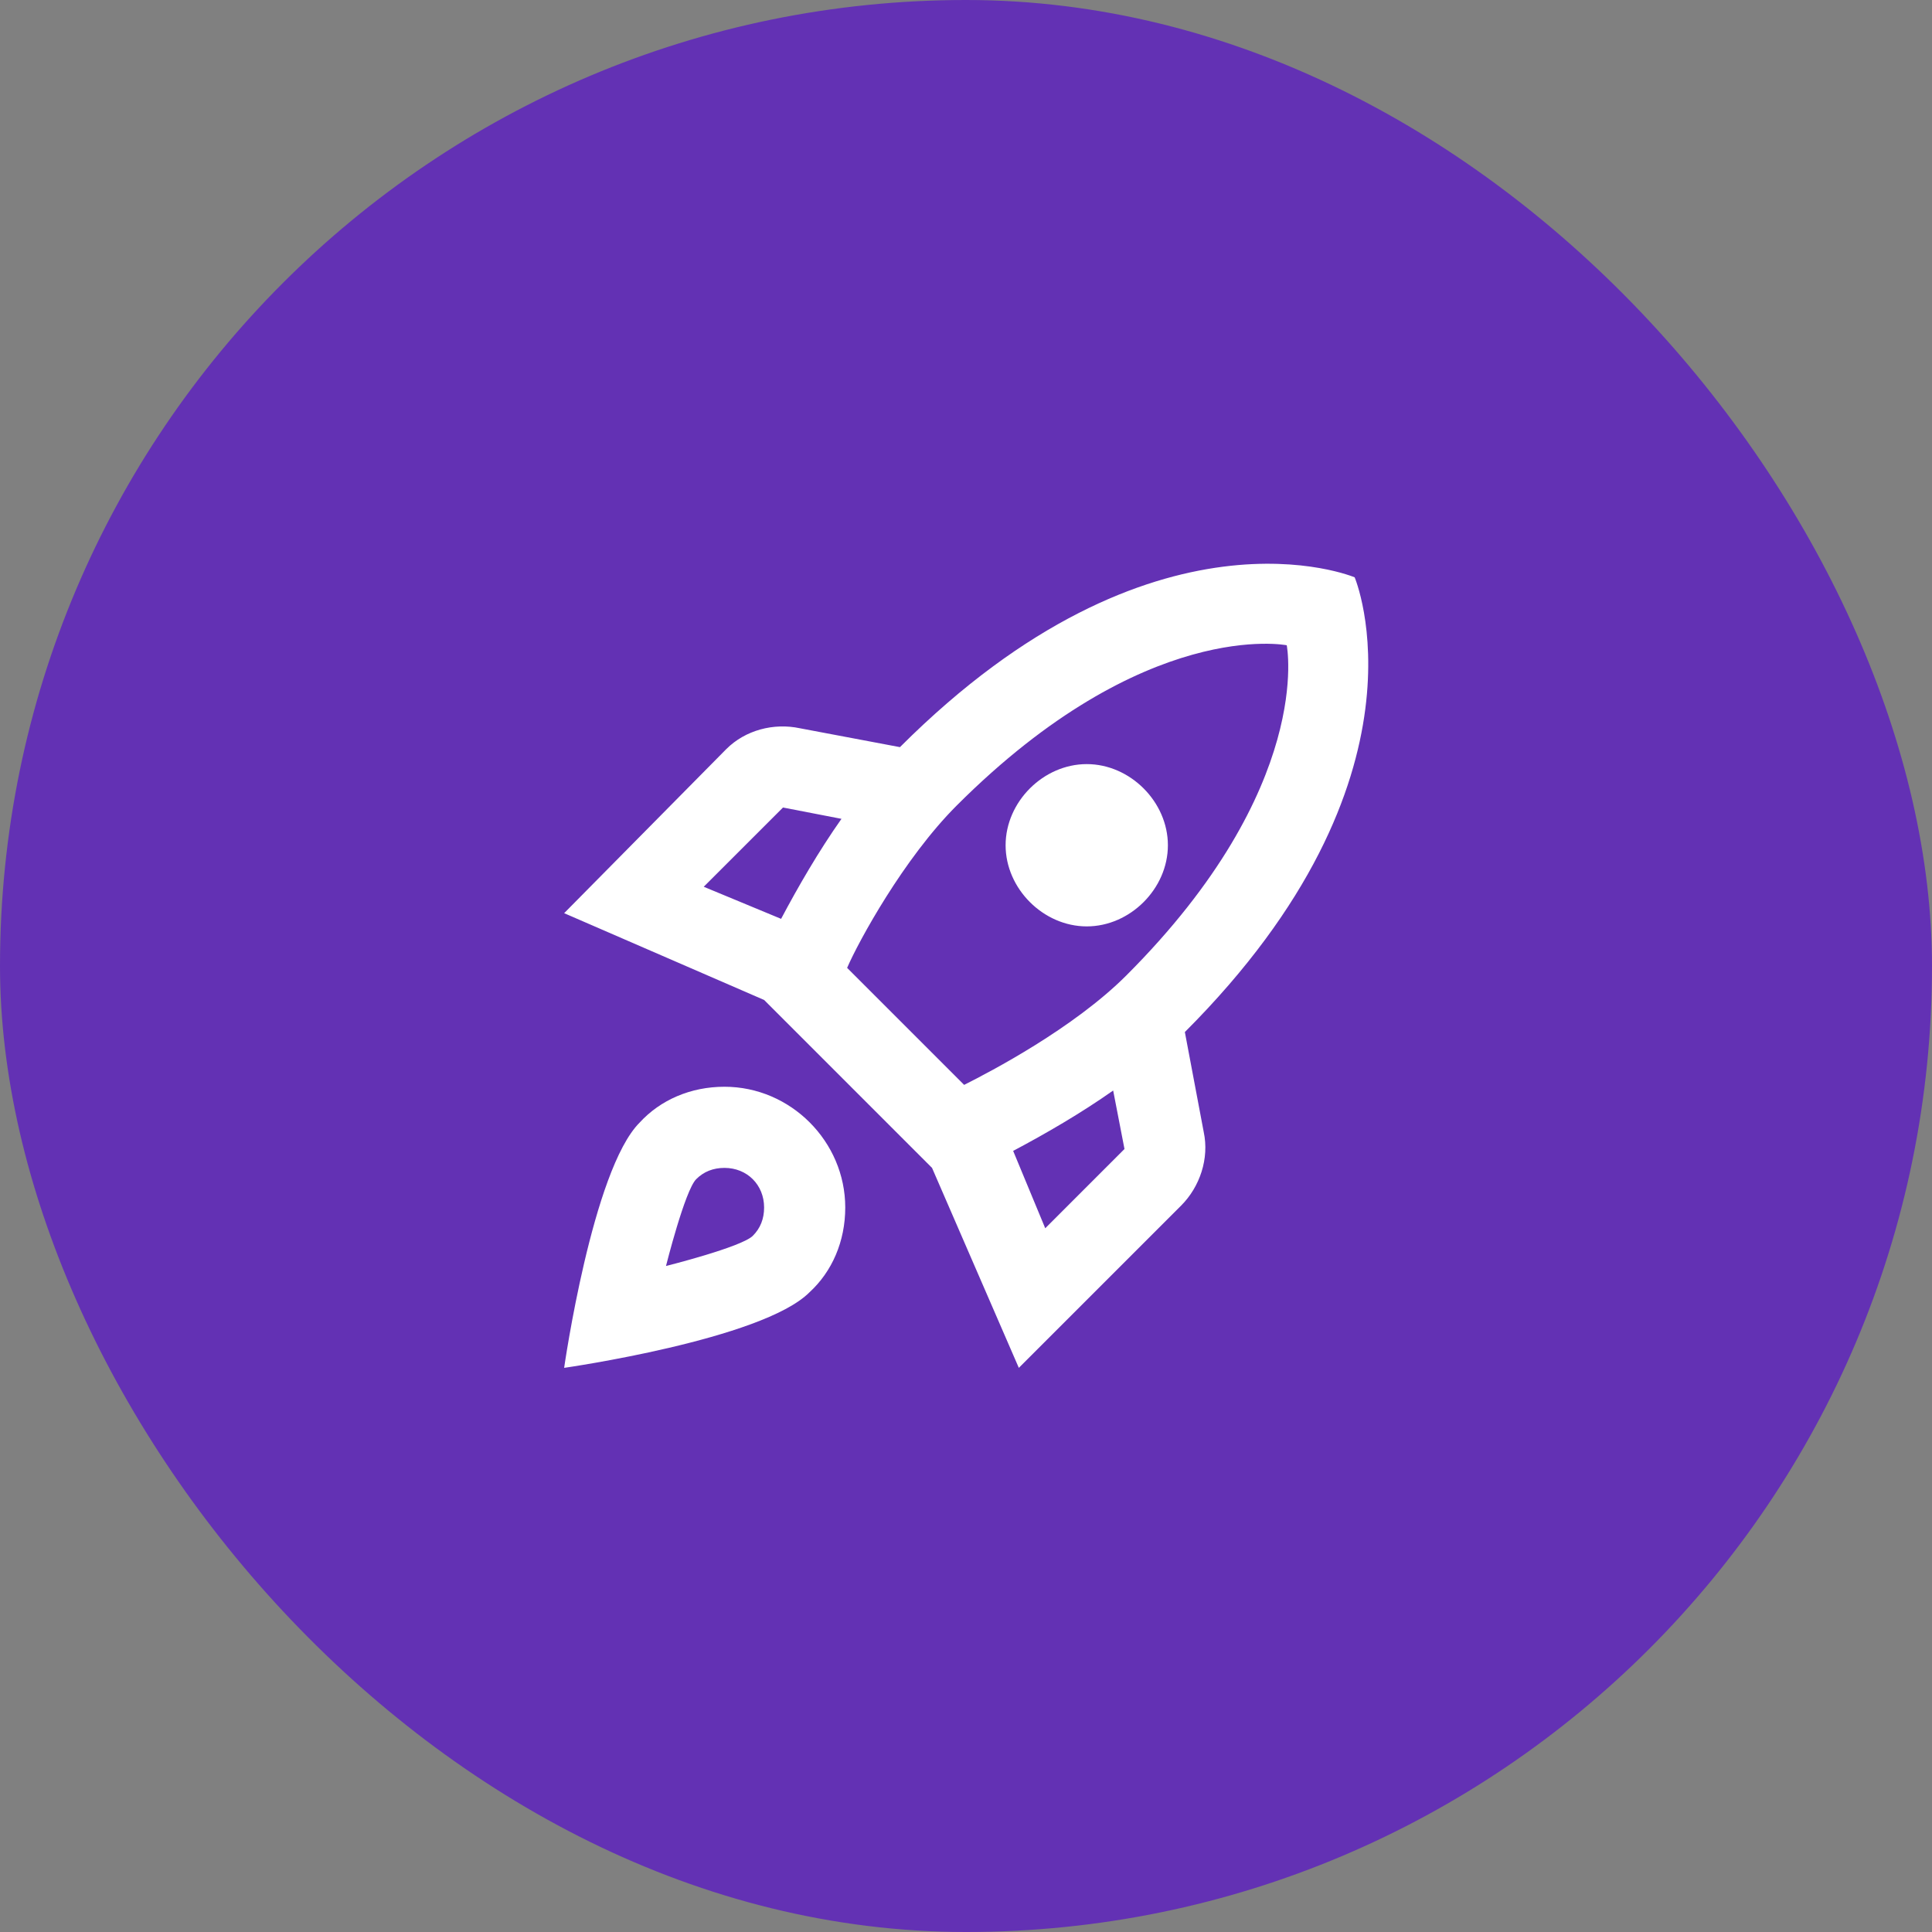 <svg width="64" height="64" viewBox="0 0 64 64" fill="none" xmlns="http://www.w3.org/2000/svg">
<rect x="0" y="0" width="64" height="64" fill="#808080" stroke="none"/>
<rect width="64" height="64" rx="32" fill="#6331B4"/>
<path d="M24 36C26.188 36 28 37.812 28 40C28 41.125 27.562 42.125 26.812 42.812C25.25 44.375 18.688 45.312 18.688 45.312C18.688 45.312 19.625 38.75 21.188 37.188C21.875 36.438 22.875 36 24 36ZM24.938 40.938C25.188 40.688 25.312 40.375 25.312 40C25.312 39.25 24.75 38.688 24 38.688C23.625 38.688 23.312 38.812 23.062 39.062C22.688 39.438 22.062 41.938 22.062 41.938C22.062 41.938 24.562 41.312 24.938 40.938ZM39.25 34.188L39.875 37.5C40.062 38.375 39.75 39.312 39.125 39.938L33.75 45.312L30.875 38.688L25.312 33.125L18.688 30.25L24.062 24.812C24.688 24.188 25.625 23.938 26.5 24.125L29.812 24.75C38.25 16.312 44.875 19.125 44.875 19.125C44.875 19.125 47.688 25.75 39.25 34.188ZM25.875 30.438C26.438 29.375 27.125 28.188 27.875 27.125L25.938 26.75L23.312 29.375L25.875 30.438ZM34.625 40.688L37.25 38.062L36.875 36.125C35.812 36.875 34.625 37.562 33.562 38.125L34.625 40.688ZM37.312 32.312C43.562 26.062 42.625 21.375 42.625 21.375C42.625 21.375 37.938 20.438 31.688 26.688C29.938 28.438 28.438 31.188 28.062 32.062L31.938 35.938C32.812 35.5 35.562 34.062 37.312 32.312ZM36 30.688C34.562 30.688 33.312 29.438 33.312 28C33.312 26.562 34.562 25.312 36 25.312C37.438 25.312 38.688 26.562 38.688 28C38.688 29.438 37.438 30.688 36 30.688Z" fill="white"/>
</svg>
